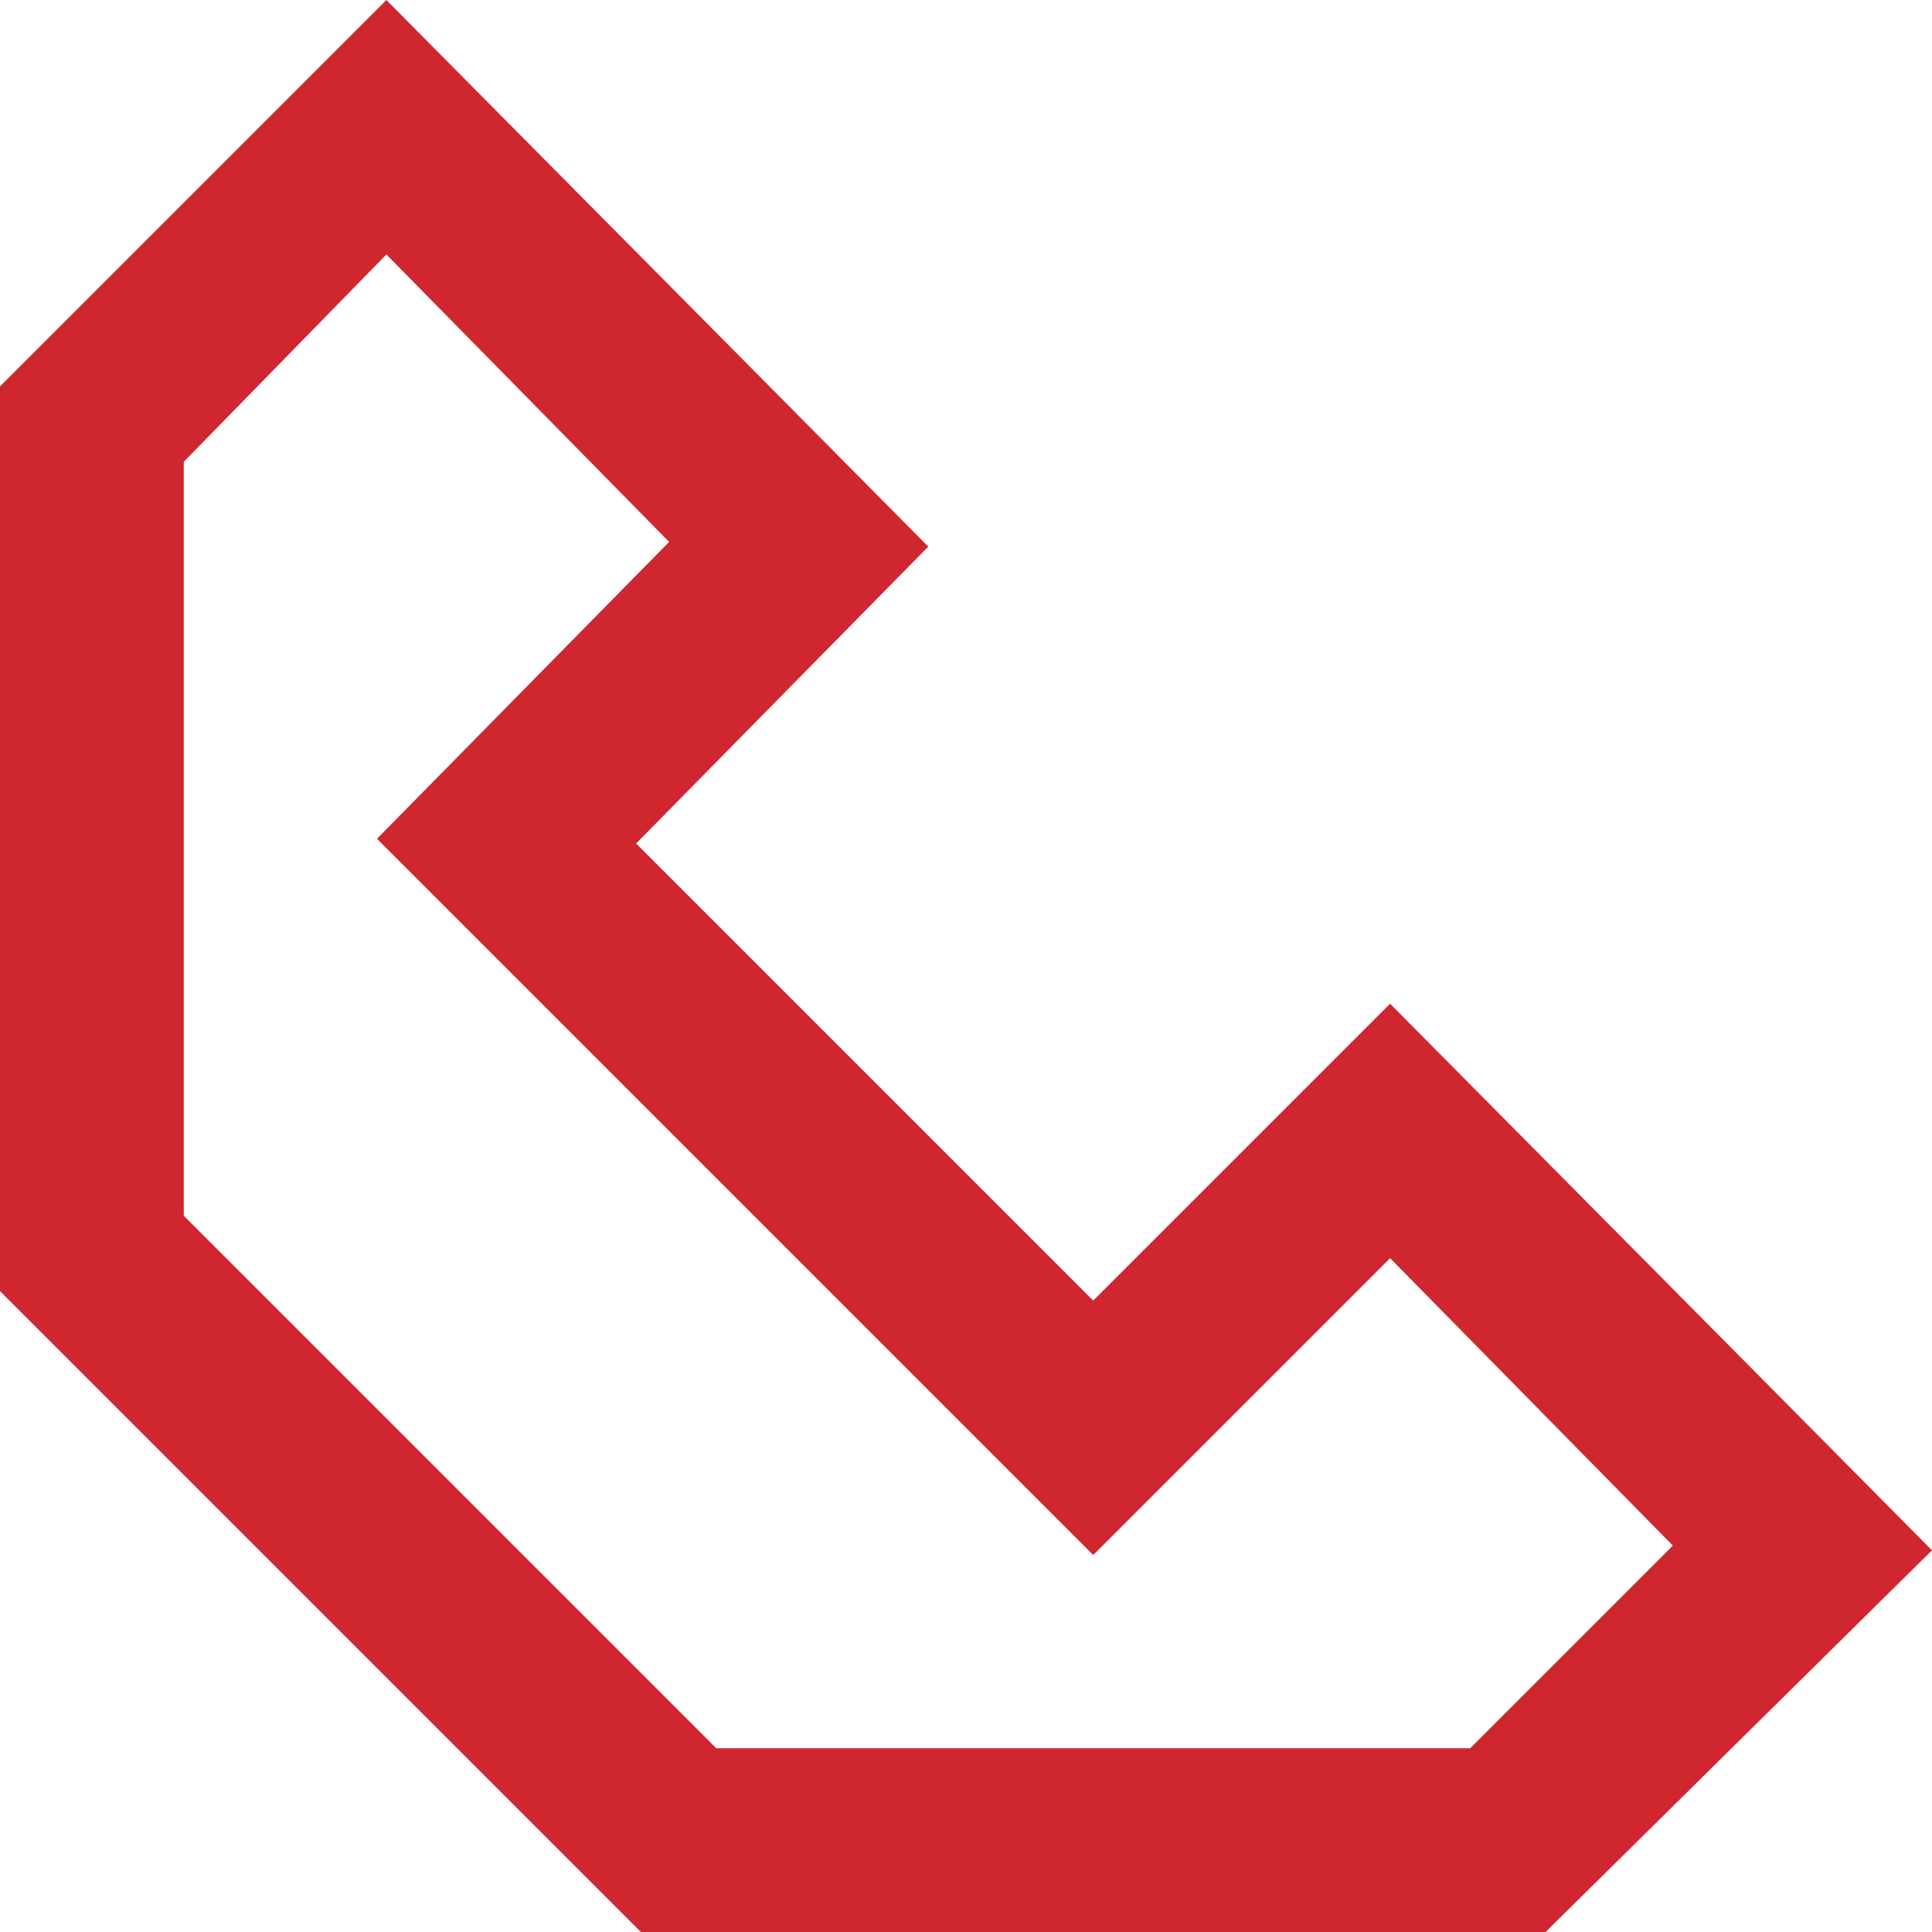 <?xml version="1.0" encoding="utf-8"?>
<!-- Generator: Adobe Illustrator 22.0.1, SVG Export Plug-In . SVG Version: 6.00 Build 0)  -->
<svg version="1.1" id="Layer_1" xmlns="http://www.w3.org/2000/svg" xmlns:xlink="http://www.w3.org/1999/xlink" x="0px" y="0px"
	 viewBox="0 0 41 41" style="enable-background:new 0 0 41 41;" xml:space="preserve">
<style type="text/css">
	.st0{clip-path:url(#SVGID_2_);}
	.st1{fill:#D02630;}
</style>
<g>
	<g>
		<defs>
			<rect id="SVGID_1_" width="41" height="41"/>
		</defs>
		<clipPath id="SVGID_2_">
			<use xlink:href="#SVGID_1_"  style="overflow:visible;"/>
		</clipPath>
		<g class="st0">
			<path class="st1" d="M32.8,41H13.6L0,27.4V8.2L8.2,0l11.5,11.6l-6.2,6.3l9.7,9.7l6.3-6.3l11.5,11.6L32.8,41z M15.2,37.1h16
				l4.3-4.3l-6-6.1L23.2,33L8,17.8l6.2-6.3l-6-6.1L3.9,9.8v16L15.2,37.1z"/>
		</g>
	</g>
</g>
</svg>
